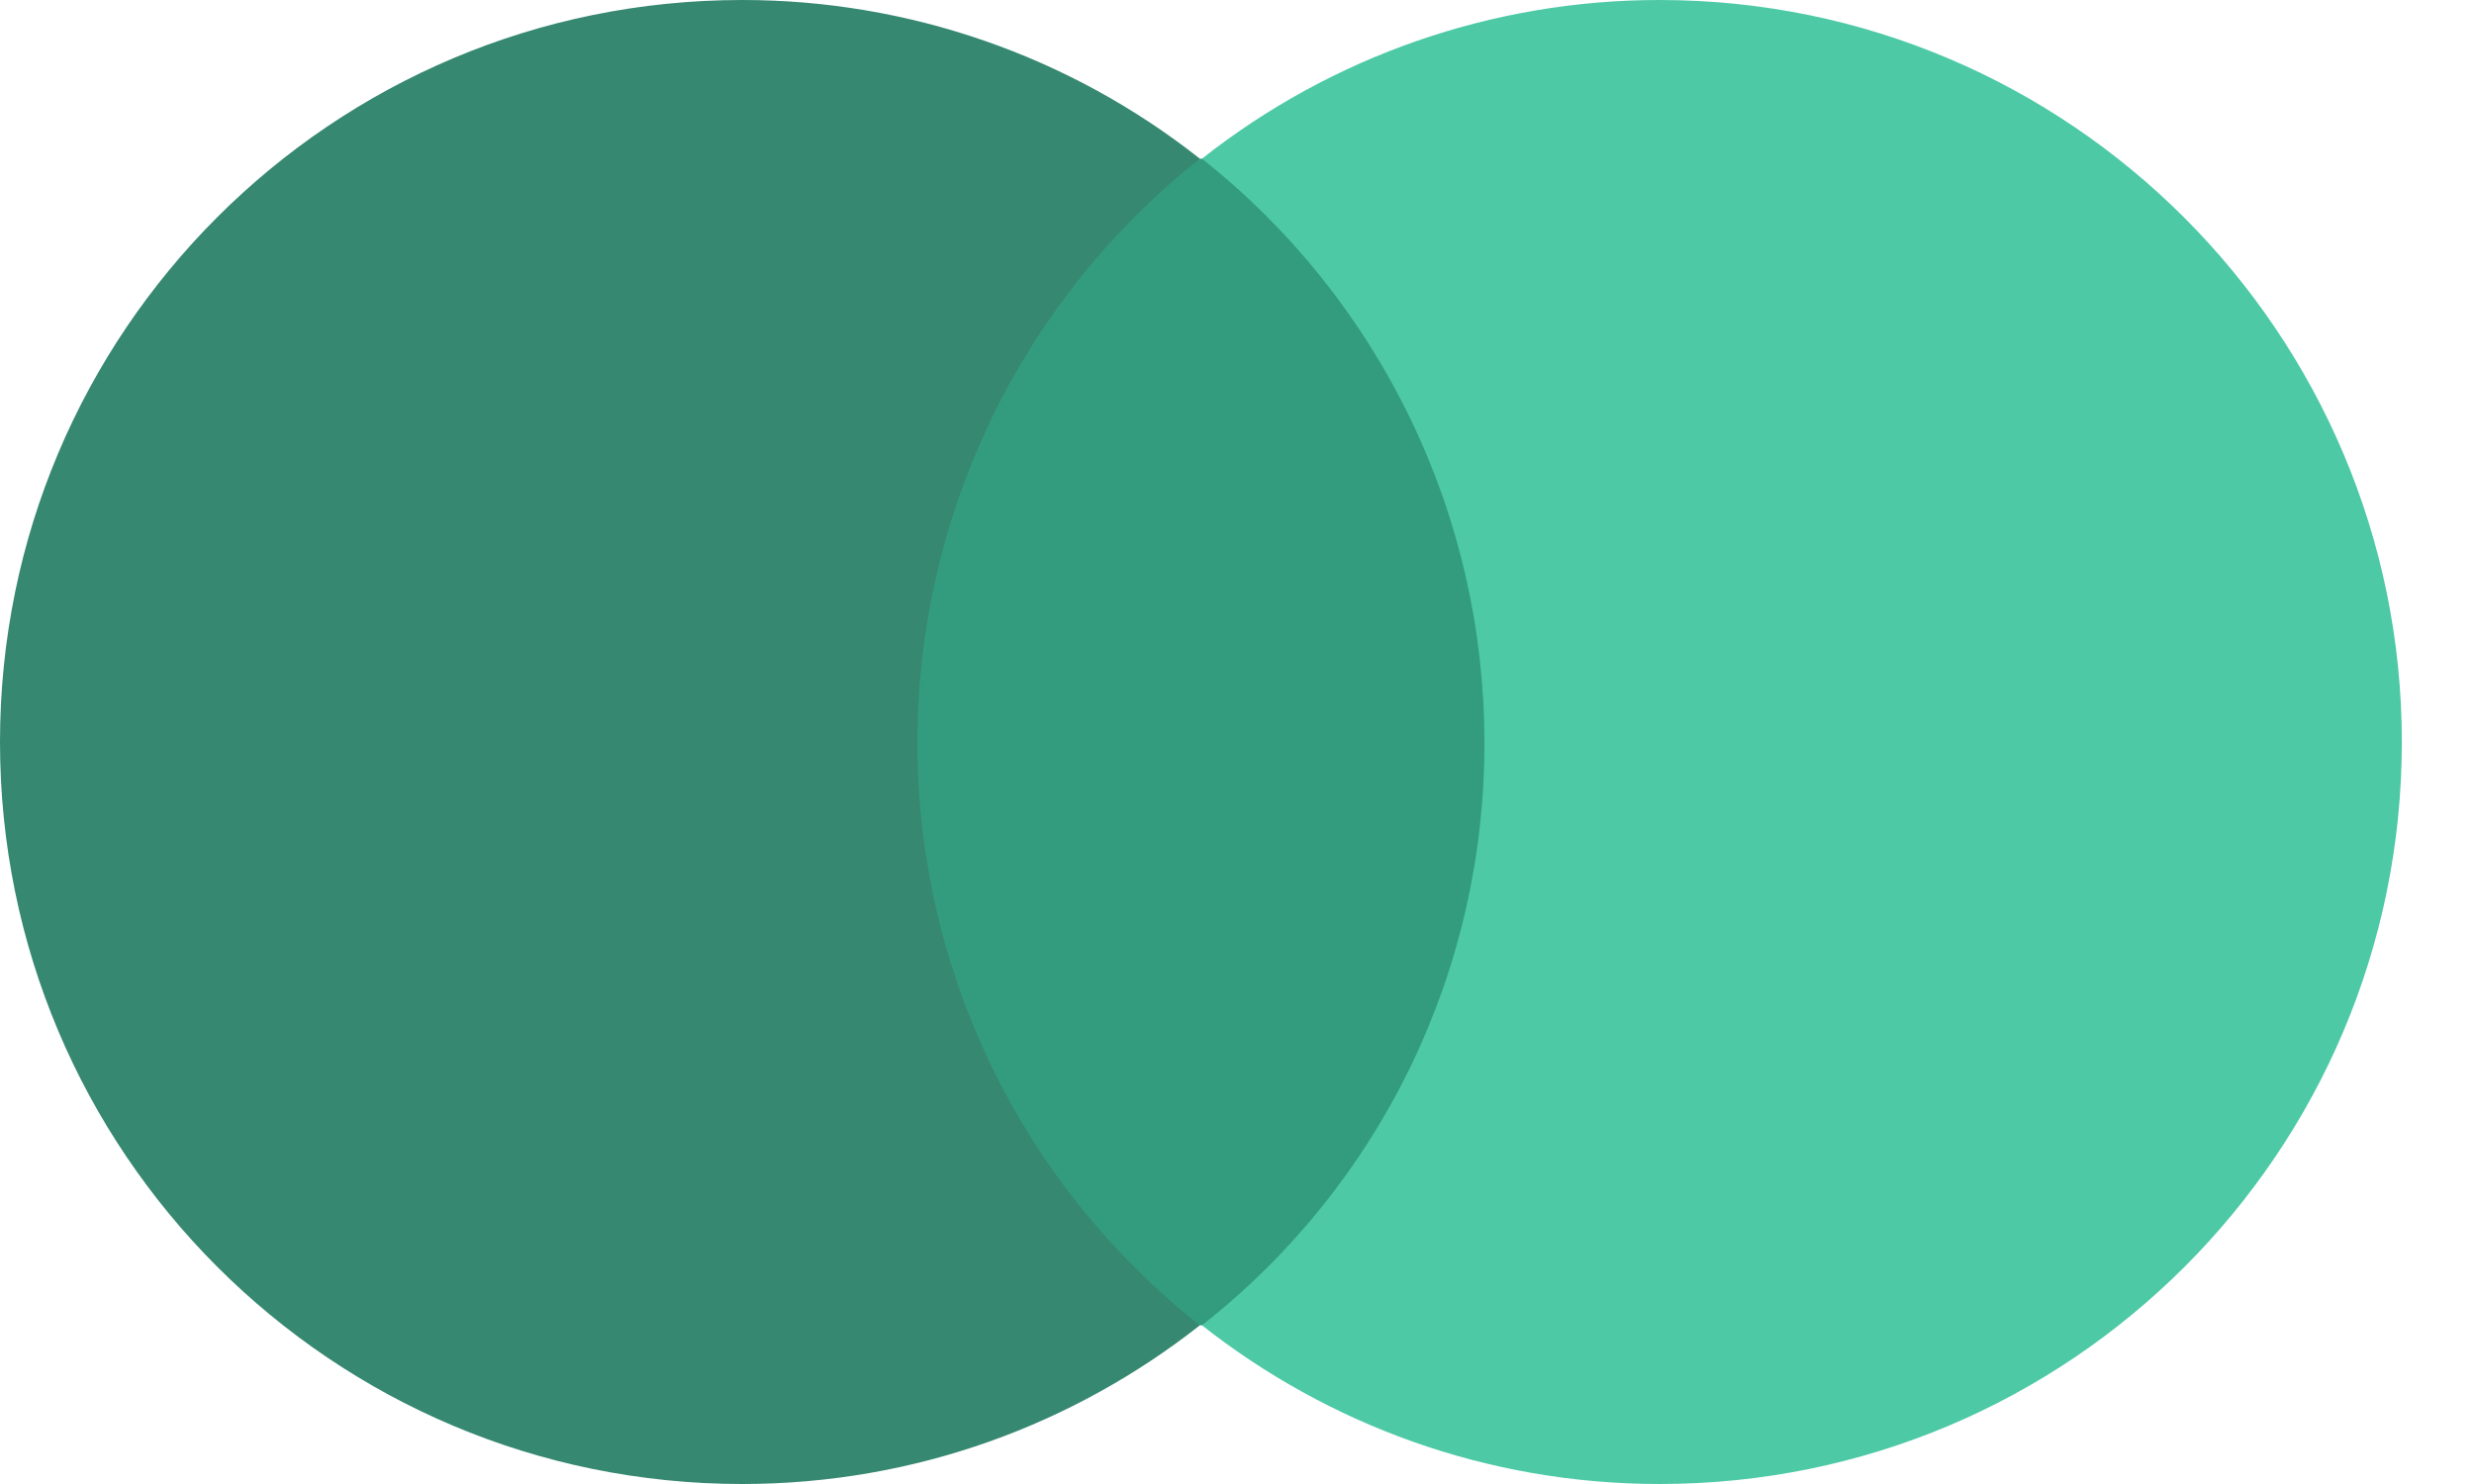 <svg width="30" height="18" viewBox="0 0 30 18" fill="none" xmlns="http://www.w3.org/2000/svg">
<g clip-path="url(#clip0_107_52)">
<path d="M10.625 1.925H18.5V16.075H10.625V1.925Z" fill="#339c7eff"/>
<path d="M11.125 9C11.125 7.639 11.434 6.295 12.027 5.07C12.62 3.845 13.482 2.77 14.55 1.925C12.97 0.677 11.014 -0.001 9 2.2173e-06C4.025 2.2173e-06 0 4.025 0 9C0 13.975 4.025 18 9 18C11.1 18 13.025 17.275 14.55 16.075C13.48 15.232 12.616 14.158 12.023 12.932C11.43 11.706 11.123 10.362 11.125 9Z" fill="#368871ff"/>
<path d="M29.125 9C29.125 13.975 25.1 18 20.125 18C18.025 18 16.1 17.275 14.575 16.075C15.647 15.234 16.512 14.16 17.106 12.934C17.699 11.708 18.005 10.362 18 9C18 7.639 17.692 6.295 17.098 5.07C16.505 3.845 15.643 2.77 14.575 1.925C16.156 0.677 18.111 -0.001 20.125 2.2173e-06C25.1 2.2173e-06 29.125 4.05 29.125 9Z" fill="#4dc9a6ff"/>
</g>
<defs>
<clipPath id="clip0_107_52">
<rect width="30" height="18" fill="white"/>
</clipPath>
</defs>
</svg>
